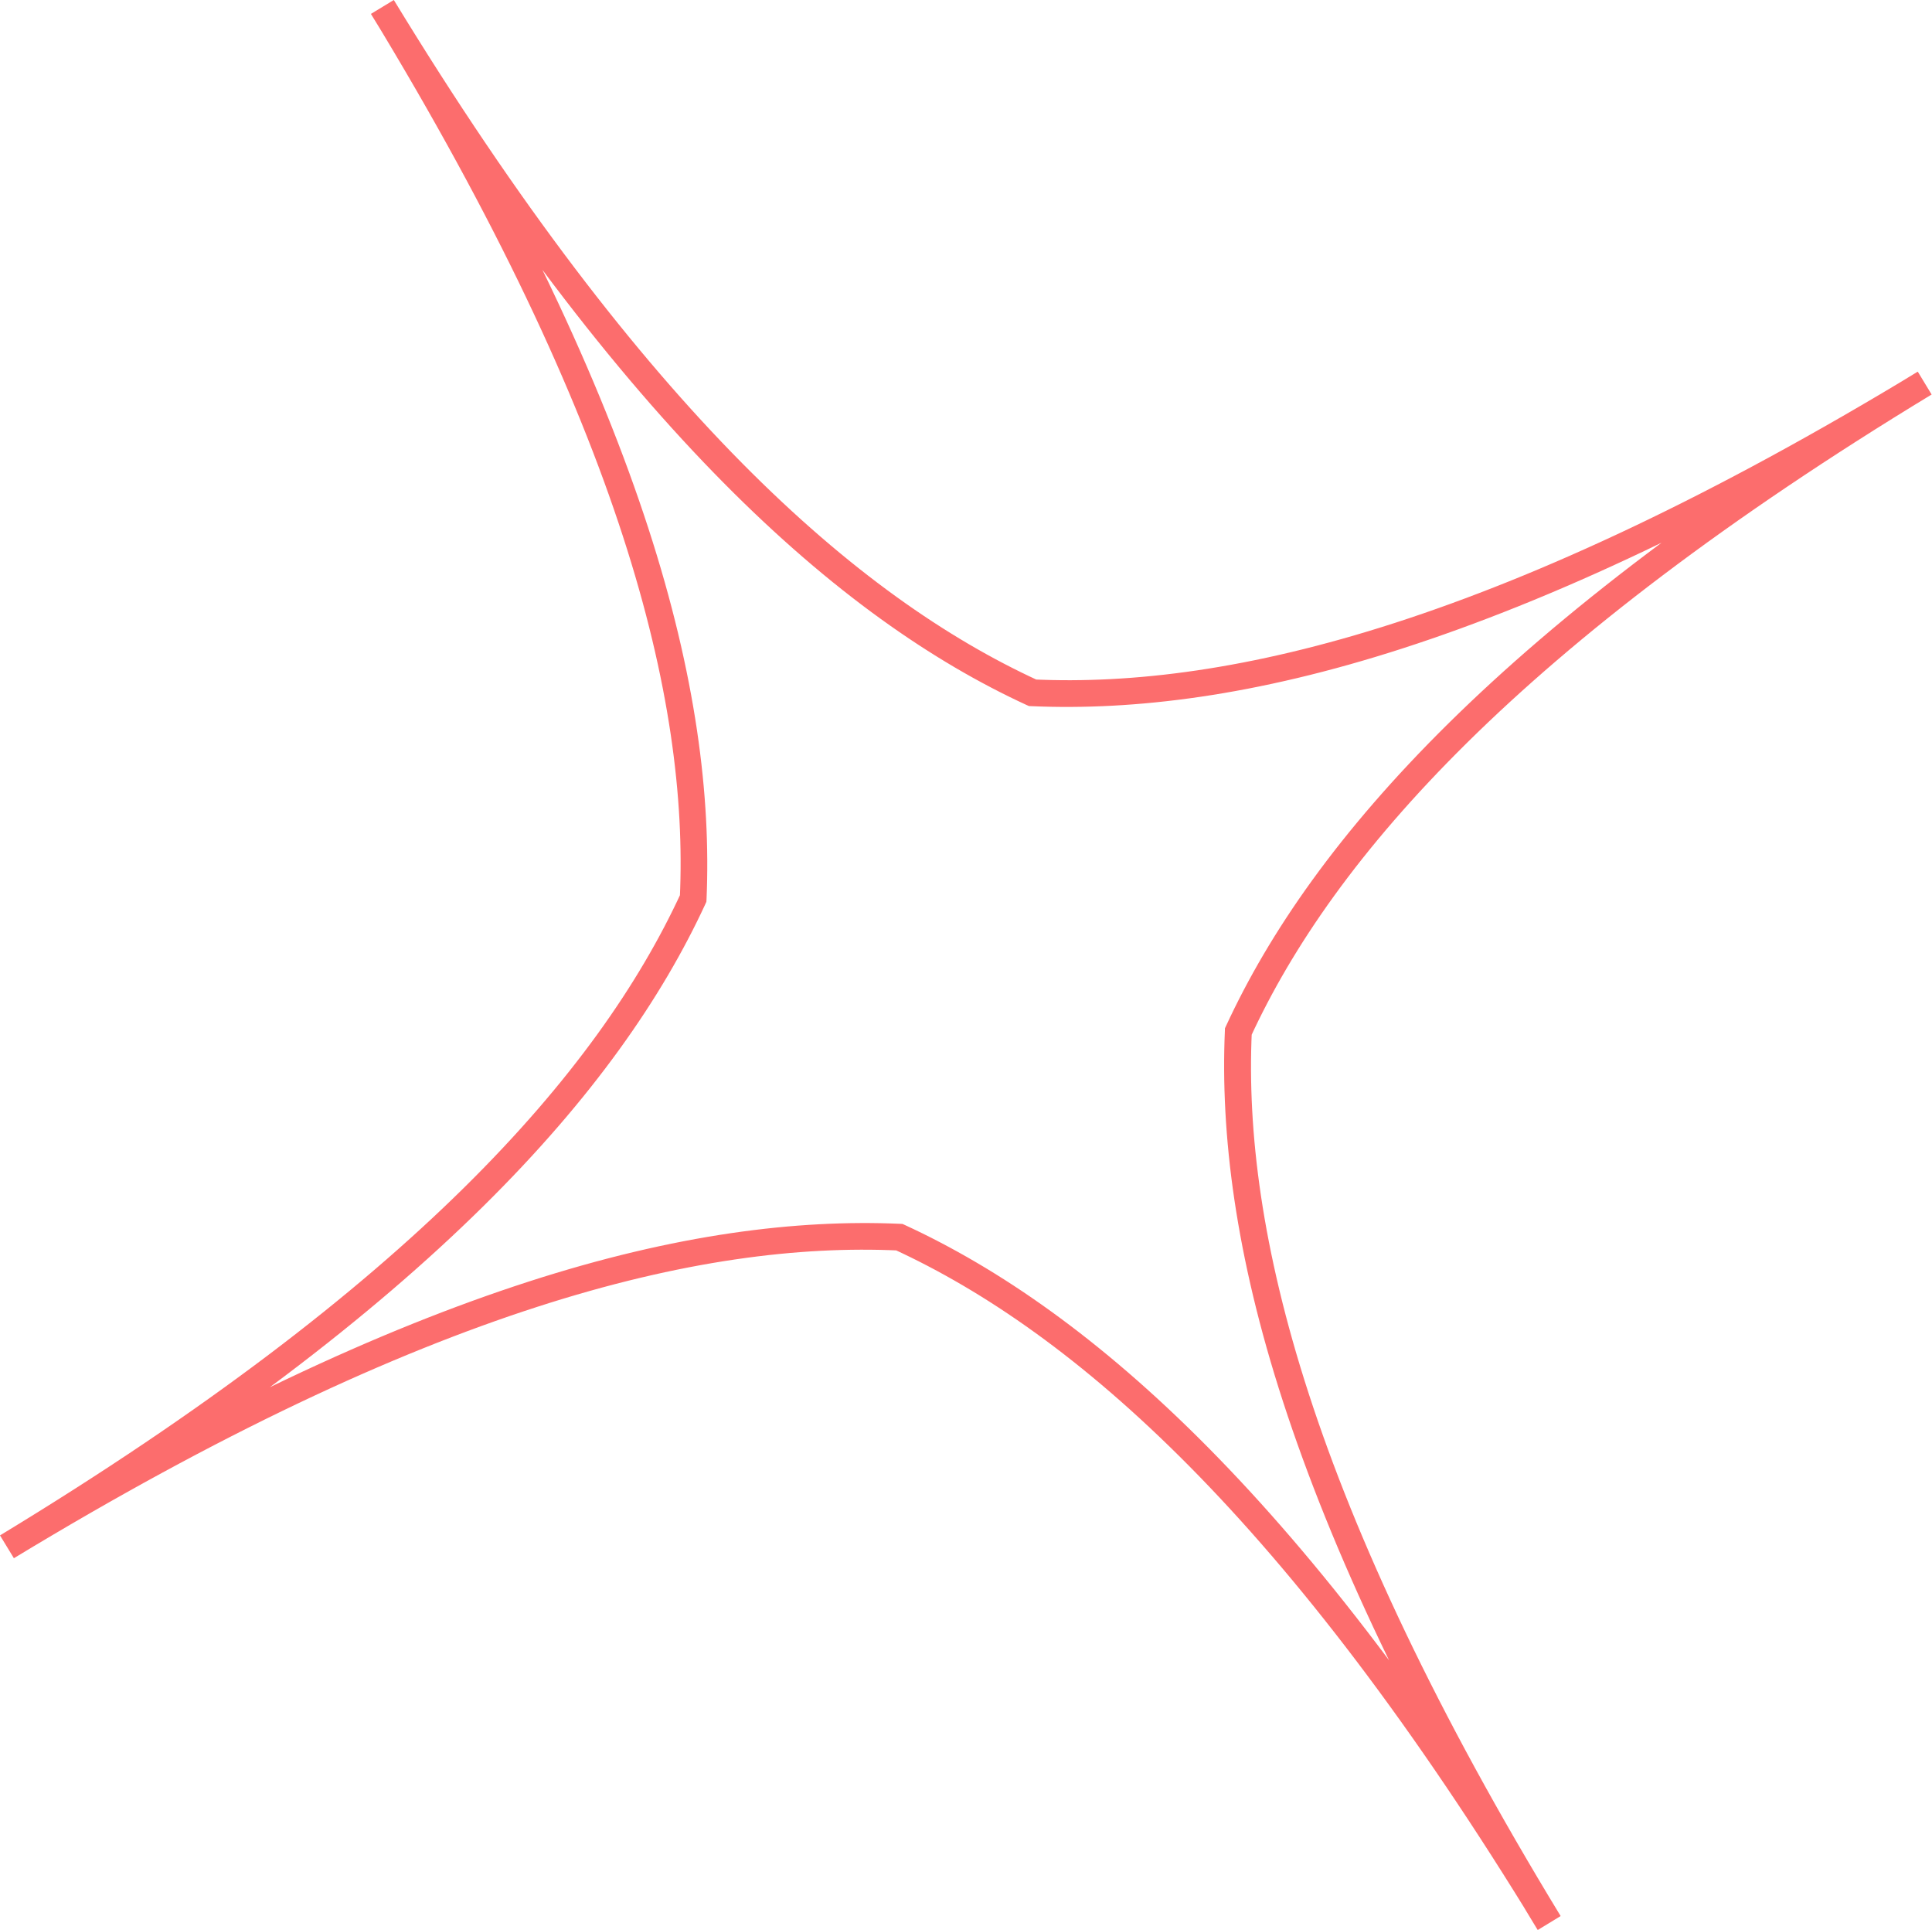 <?xml version="1.0" encoding="UTF-8"?> <svg xmlns="http://www.w3.org/2000/svg" width="1613" height="1611" viewBox="0 0 1613 1611" fill="none"> <path d="M861.673 578.15L861.094 589.471C946.981 593.223 1048.38 580.929 1171.41 541.131C1294.44 501.333 1439.38 434.556 1612.45 329.368L1600.9 310.334C1427.81 415.347 1301.56 512.869 1209.49 603.658C1117.43 694.446 1059.56 778.501 1023.64 856.334L1022.69 858.338L1022.63 860.499C1018.94 946.249 1031.29 1047.43 1071.29 1170.37C1111.29 1293.3 1178.25 1438 1283.73 1610.95L1302.75 1599.37C1197.48 1426.47 1099.71 1300.34 1008.7 1208.34C917.694 1116.35 833.406 1058.49 755.476 1022.58L753.509 1021.69L751.358 1021.57C665.471 1017.82 564.074 1030.11 441.045 1069.91C318.015 1109.71 173.077 1176.49 -9.11918e-06 1281.67L11.602 1300.72C184.639 1195.7 310.95 1098.19 403.014 1007.4C495.078 916.609 552.895 832.541 588.865 754.721L589.745 752.758L589.881 750.556C593.57 664.807 581.16 563.613 541.213 440.689C501.266 317.765 434.254 173.054 328.774 0.109L309.706 11.676C414.969 184.569 512.801 310.721 603.807 402.714C694.812 494.708 779.046 552.556 857.03 588.48L858.996 589.361L861.149 589.484L861.727 578.163L866.425 567.848C791.181 533.166 709.15 477.115 619.655 386.693C530.161 296.272 433.339 171.628 328.8 0L309.732 11.568C414.353 183.33 480.748 326.572 519.993 447.434C559.237 568.295 571.385 666.789 567.582 749.474L578.934 750.007L568.598 745.309C533.91 820.461 477.784 902.306 387.307 991.533C296.829 1080.76 171.946 1177.36 -9.11918e-06 1281.67L11.602 1300.72C183.548 1196.4 326.907 1130.22 447.939 1091.08C568.972 1051.94 667.638 1040.01 750.401 1043.86L750.979 1032.54L746.282 1042.86C821.526 1077.54 903.558 1133.59 993.052 1224.01C1082.55 1314.43 1179.33 1439.24 1283.95 1611L1302.96 1599.42C1198.34 1427.66 1131.95 1284.42 1092.7 1163.55C1053.46 1042.69 1041.31 944.198 1045.11 861.513L1033.77 860.926L1044.1 865.678C1078.79 790.526 1134.91 708.681 1225.39 619.454C1315.87 530.227 1440.75 433.63 1612.69 329.312L1601.15 310.279C1429.2 414.596 1285.79 480.771 1164.76 519.91C1043.72 559.049 945.058 570.977 862.295 567.127L861.715 578.447L866.413 568.132L861.673 578.15Z" fill="#FC6D6D"></path> </svg> 